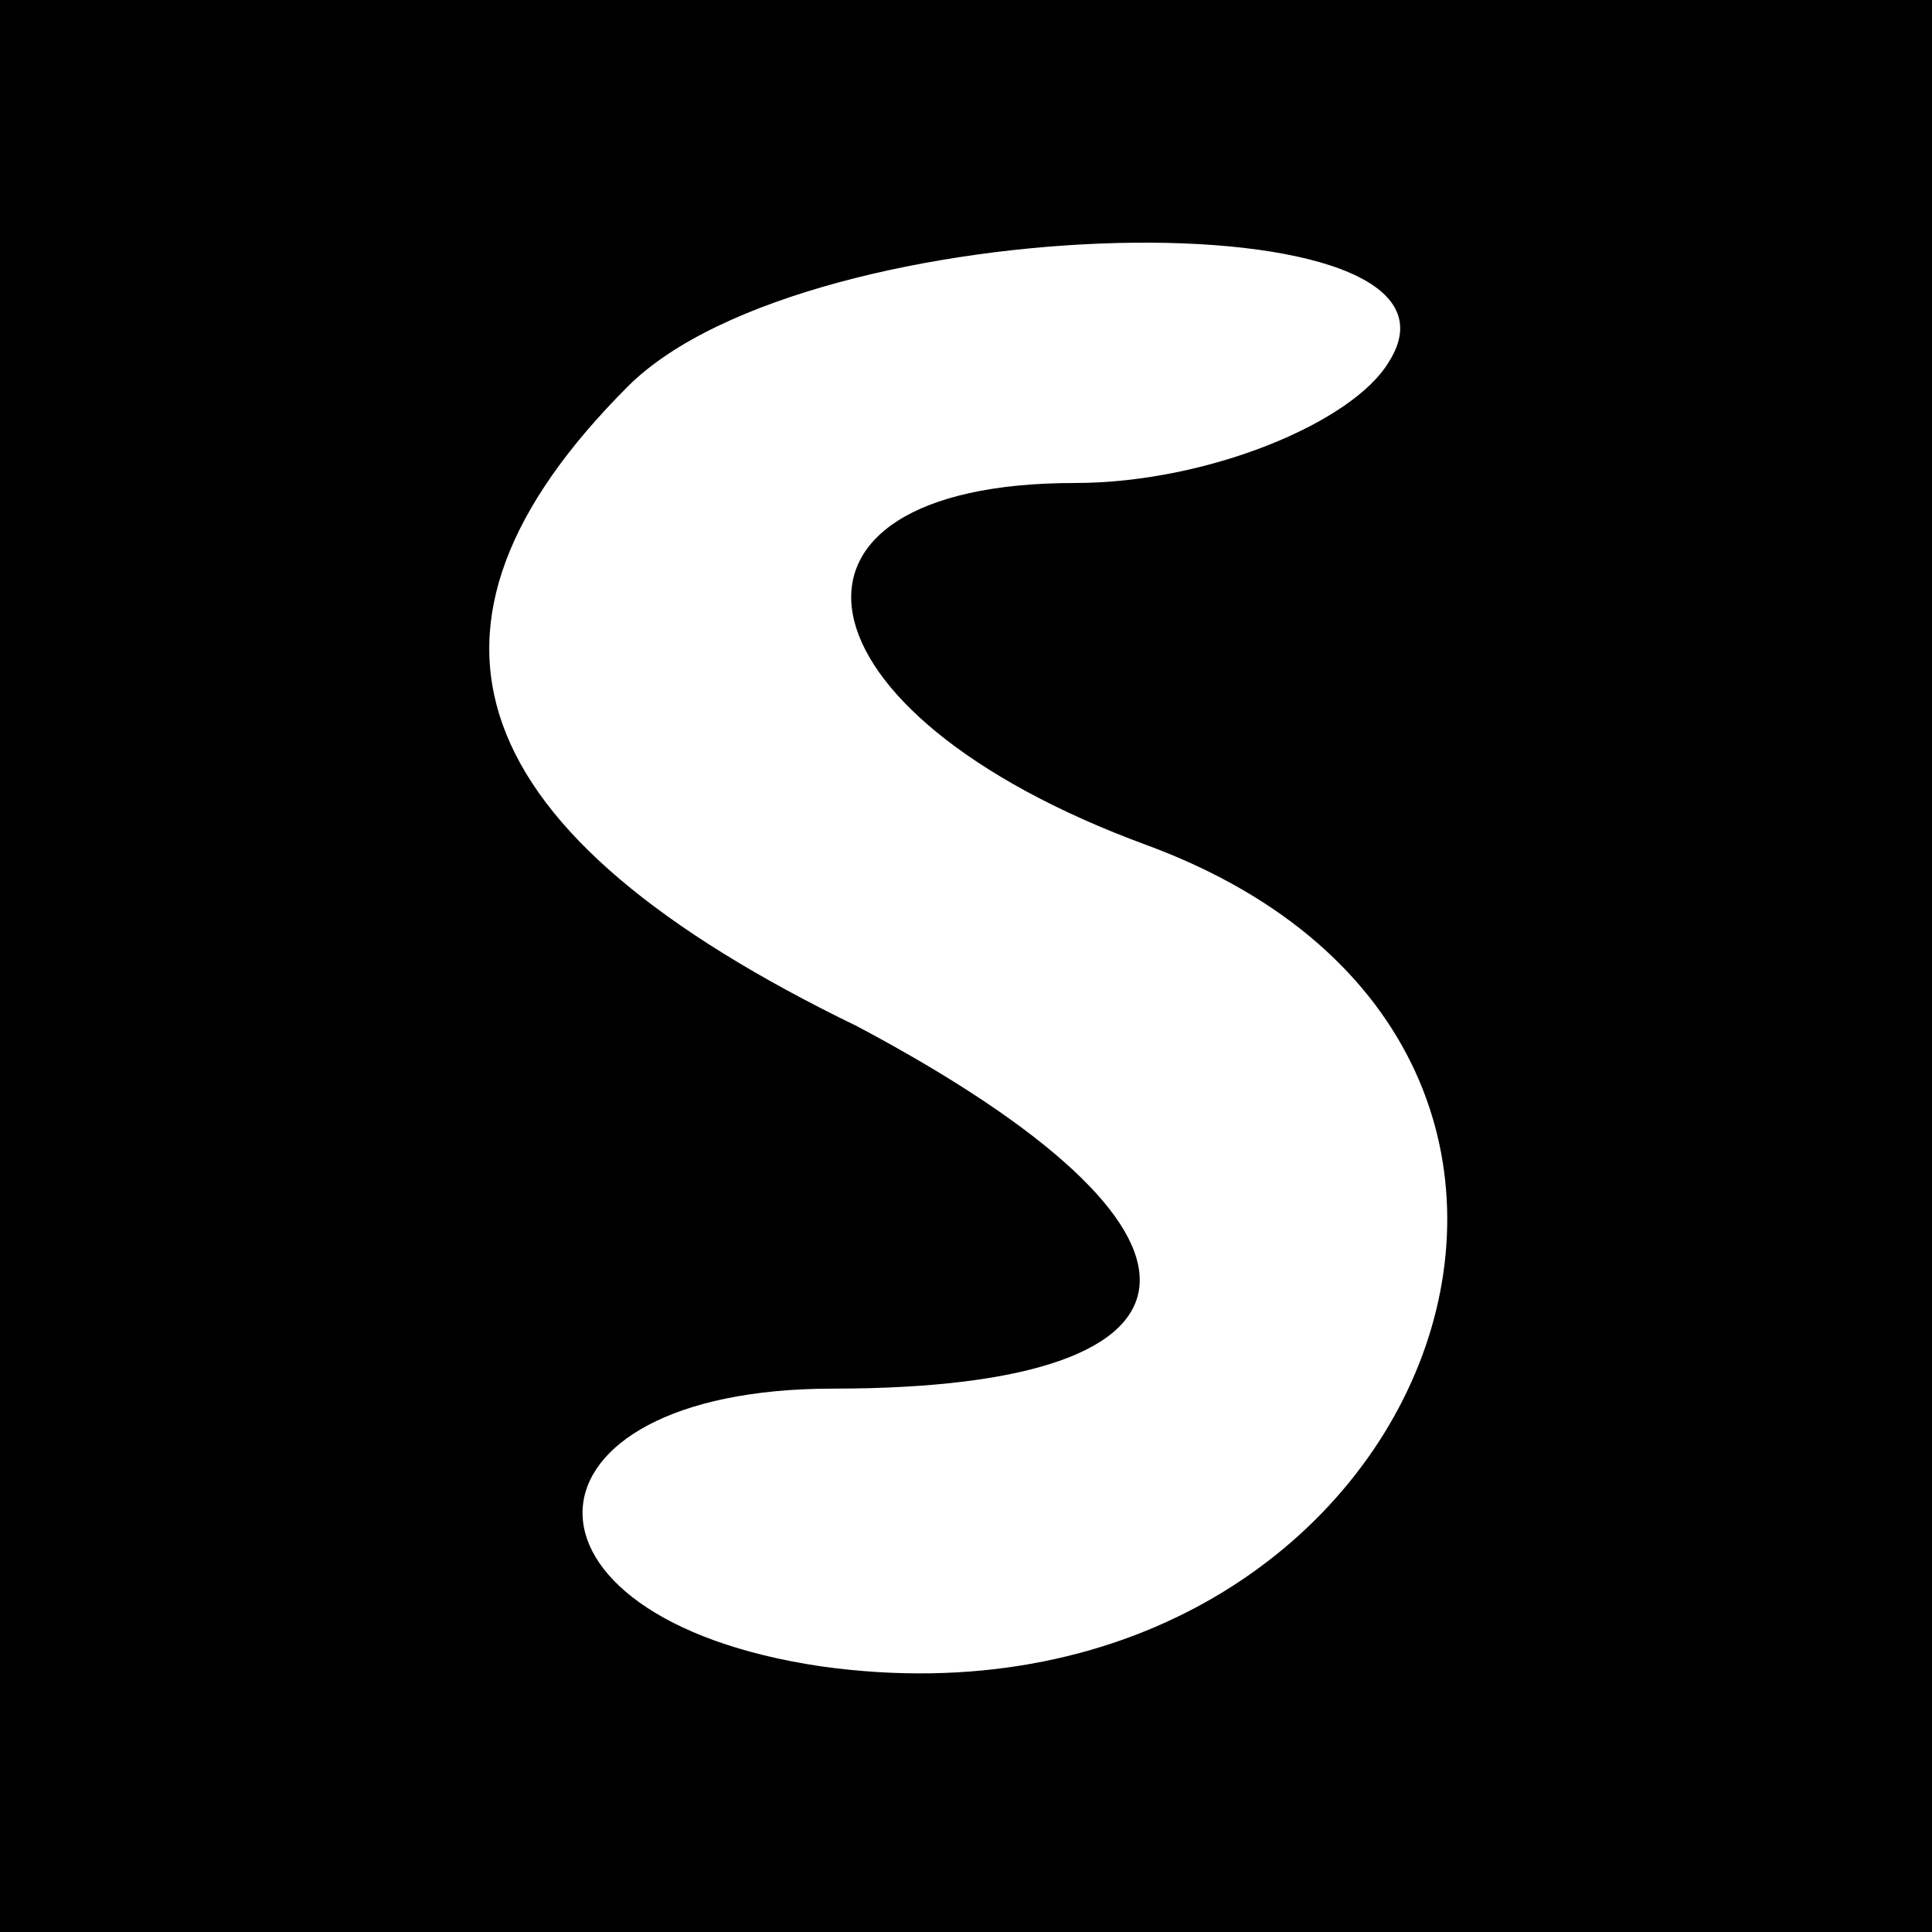 <?xml version="1.0" standalone="no"?>
<!DOCTYPE svg PUBLIC "-//W3C//DTD SVG 20010904//EN"
 "http://www.w3.org/TR/2001/REC-SVG-20010904/DTD/svg10.dtd">
<svg version="1.0" xmlns="http://www.w3.org/2000/svg"
 width="16pt" height="16pt" viewBox="0 0 16 16"
 preserveAspectRatio="xMidYMid meet">

<g transform="translate(0,16) scale(0.1,-0.1)"
fill="#000000" stroke="none">
<path d="M0 80 l0 -80 80 0 80 0 0 80 0 80 -80 0 -80 0 0 -80z m115 50 c-3 -5
-15 -10 -26 -10 -27 0 -24 -19 6 -30 46 -17 23 -75 -27 -68 -27 4 -26 23 1 23
33 0 34 13 2 30 -33 16 -39 33 -19 53 15 15 72 16 63 2z"/>
</g>
</svg>
